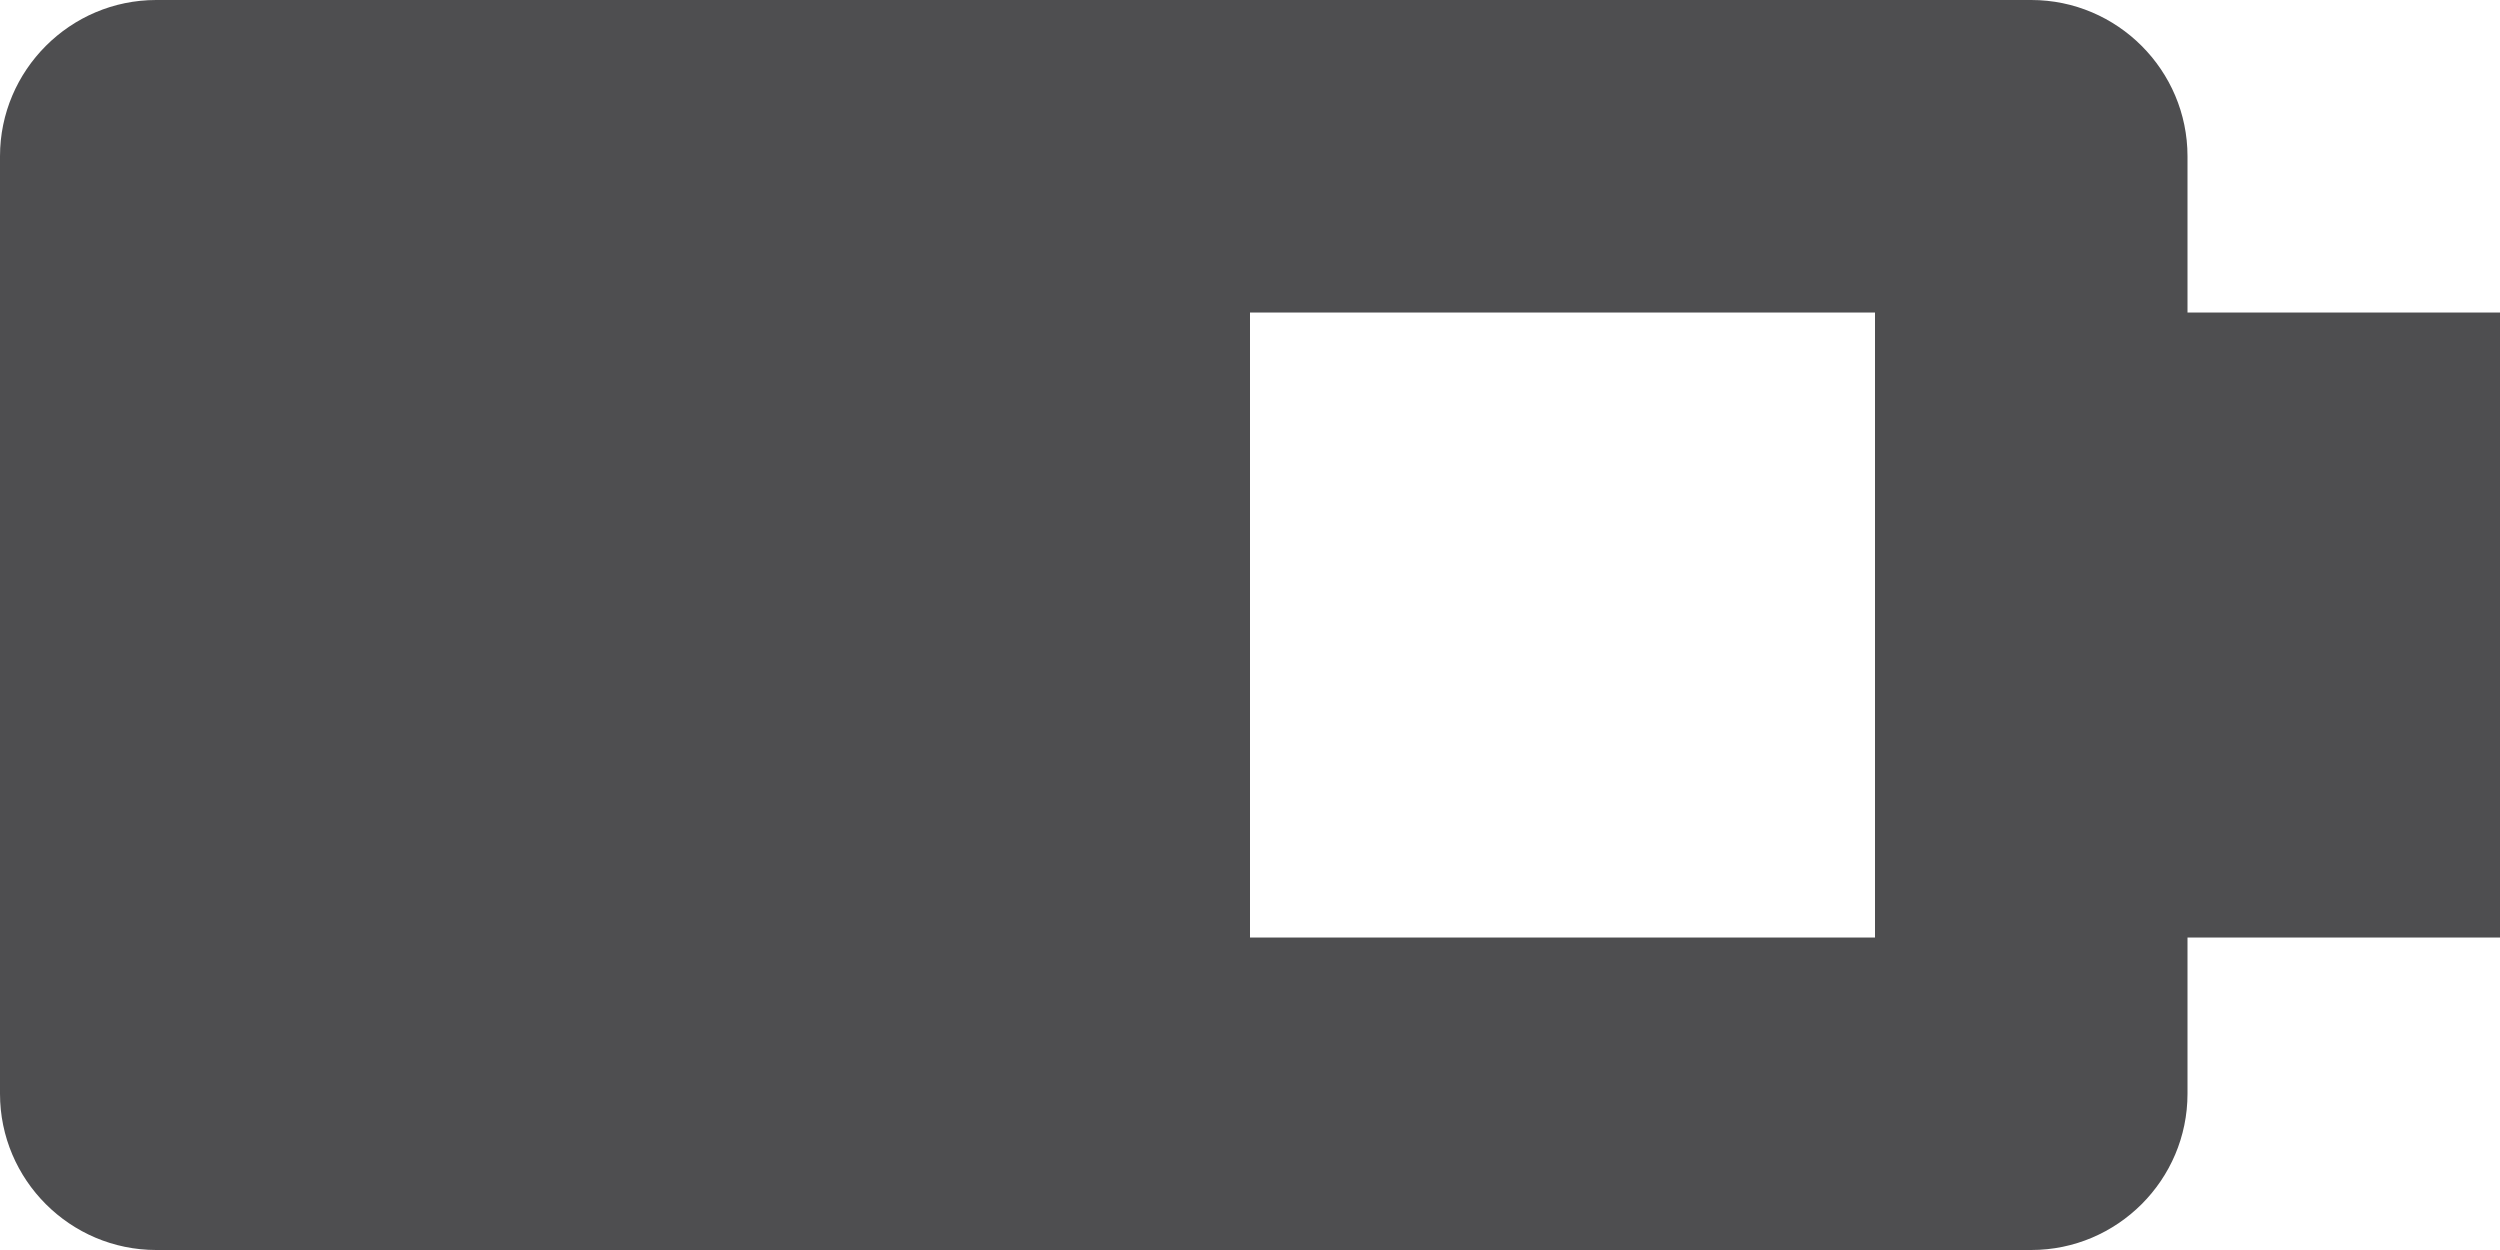 <?xml version="1.0" ?><!DOCTYPE svg  PUBLIC '-//W3C//DTD SVG 1.1//EN'  'http://www.w3.org/Graphics/SVG/1.1/DTD/svg11.dtd'><svg height="16px" style="enable-background:new 0 0 32 16;" version="1.1" viewBox="0 0 32 16" width="32px" xml:space="preserve" xmlns="http://www.w3.org/2000/svg" xmlns:xlink="http://www.w3.org/1999/xlink"><g id="Layer_1"/><g id="battery_x5F_half"><path d="M32,4h-4V2c0-1.1-0.898-2-2-2H2C0.898,0,0,0.9,0,2v12c0,1.102,0.898,2,2,2h24c1.102,0,2-0.898,2-2   v-2h4V4z M24,12h-8V4h8V12z" style="fill:#4E4E50;"/></g></svg>